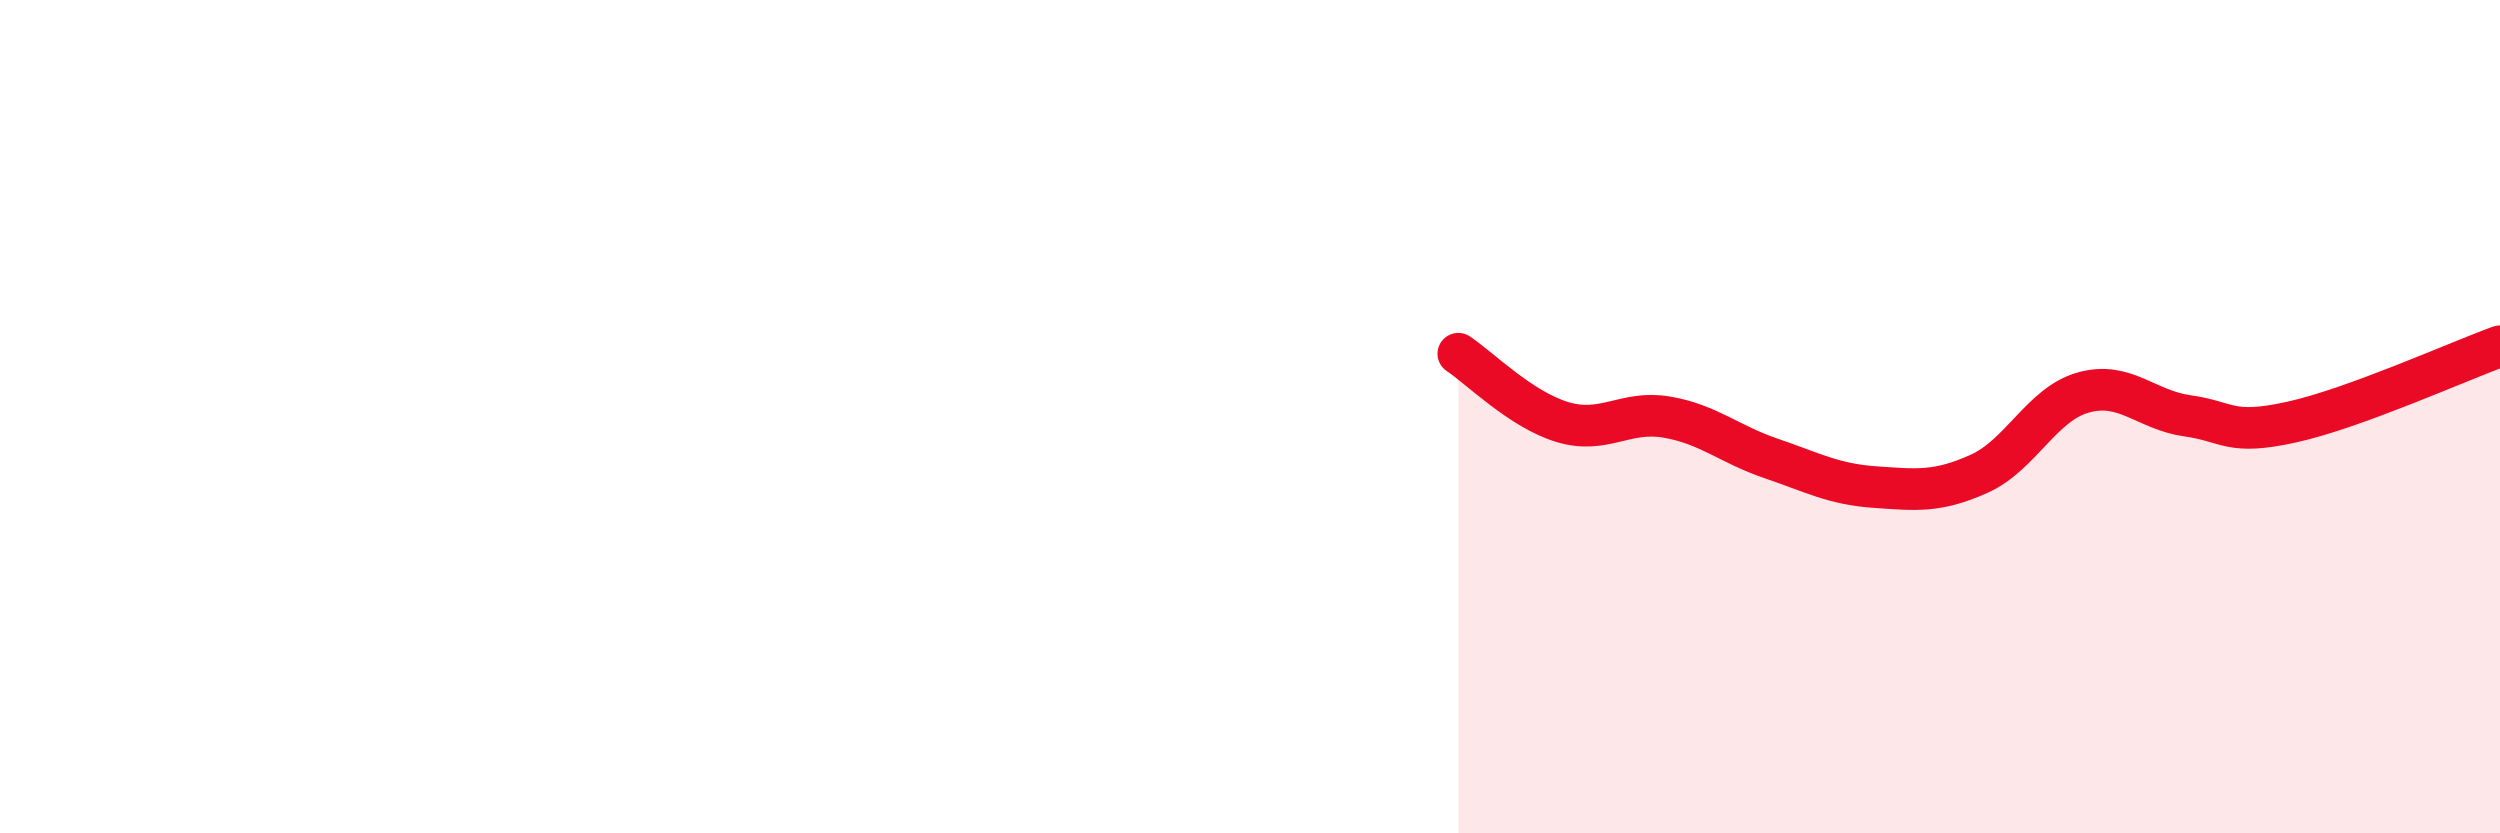 
    <svg width="60" height="20" viewBox="0 0 60 20" xmlns="http://www.w3.org/2000/svg">
      <path
        d="M 35,8.49 C 35.5,8.82 36.5,9.83 37.5,10.13 C 38.5,10.43 39,9.84 40,10.01 C 41,10.18 41.5,10.66 42.5,11 C 43.5,11.34 44,11.62 45,11.69 C 46,11.76 46.5,11.82 47.5,11.37 C 48.5,10.92 49,9.7 50,9.42 C 51,9.14 51.5,9.84 52.5,9.98 C 53.5,10.12 53.5,10.46 55,10.13 C 56.5,9.8 59,8.67 60,8.31L60 20L35 20Z"
        fill="#EB0A25"
        opacity="0.1"
        stroke-linecap="round"
        stroke-linejoin="round"
      />
      <path
        d="M 35,8.49 C 35.5,8.82 36.5,9.83 37.5,10.13 C 38.5,10.43 39,9.84 40,10.01 C 41,10.18 41.5,10.66 42.5,11 C 43.5,11.34 44,11.62 45,11.69 C 46,11.76 46.5,11.82 47.5,11.37 C 48.5,10.92 49,9.7 50,9.42 C 51,9.14 51.5,9.84 52.5,9.98 C 53.5,10.12 53.5,10.46 55,10.13 C 56.5,9.8 59,8.67 60,8.31"
        stroke="#EB0A25"
        stroke-width="1"
        fill="none"
        stroke-linecap="round"
        stroke-linejoin="round"
      />
    </svg>
  